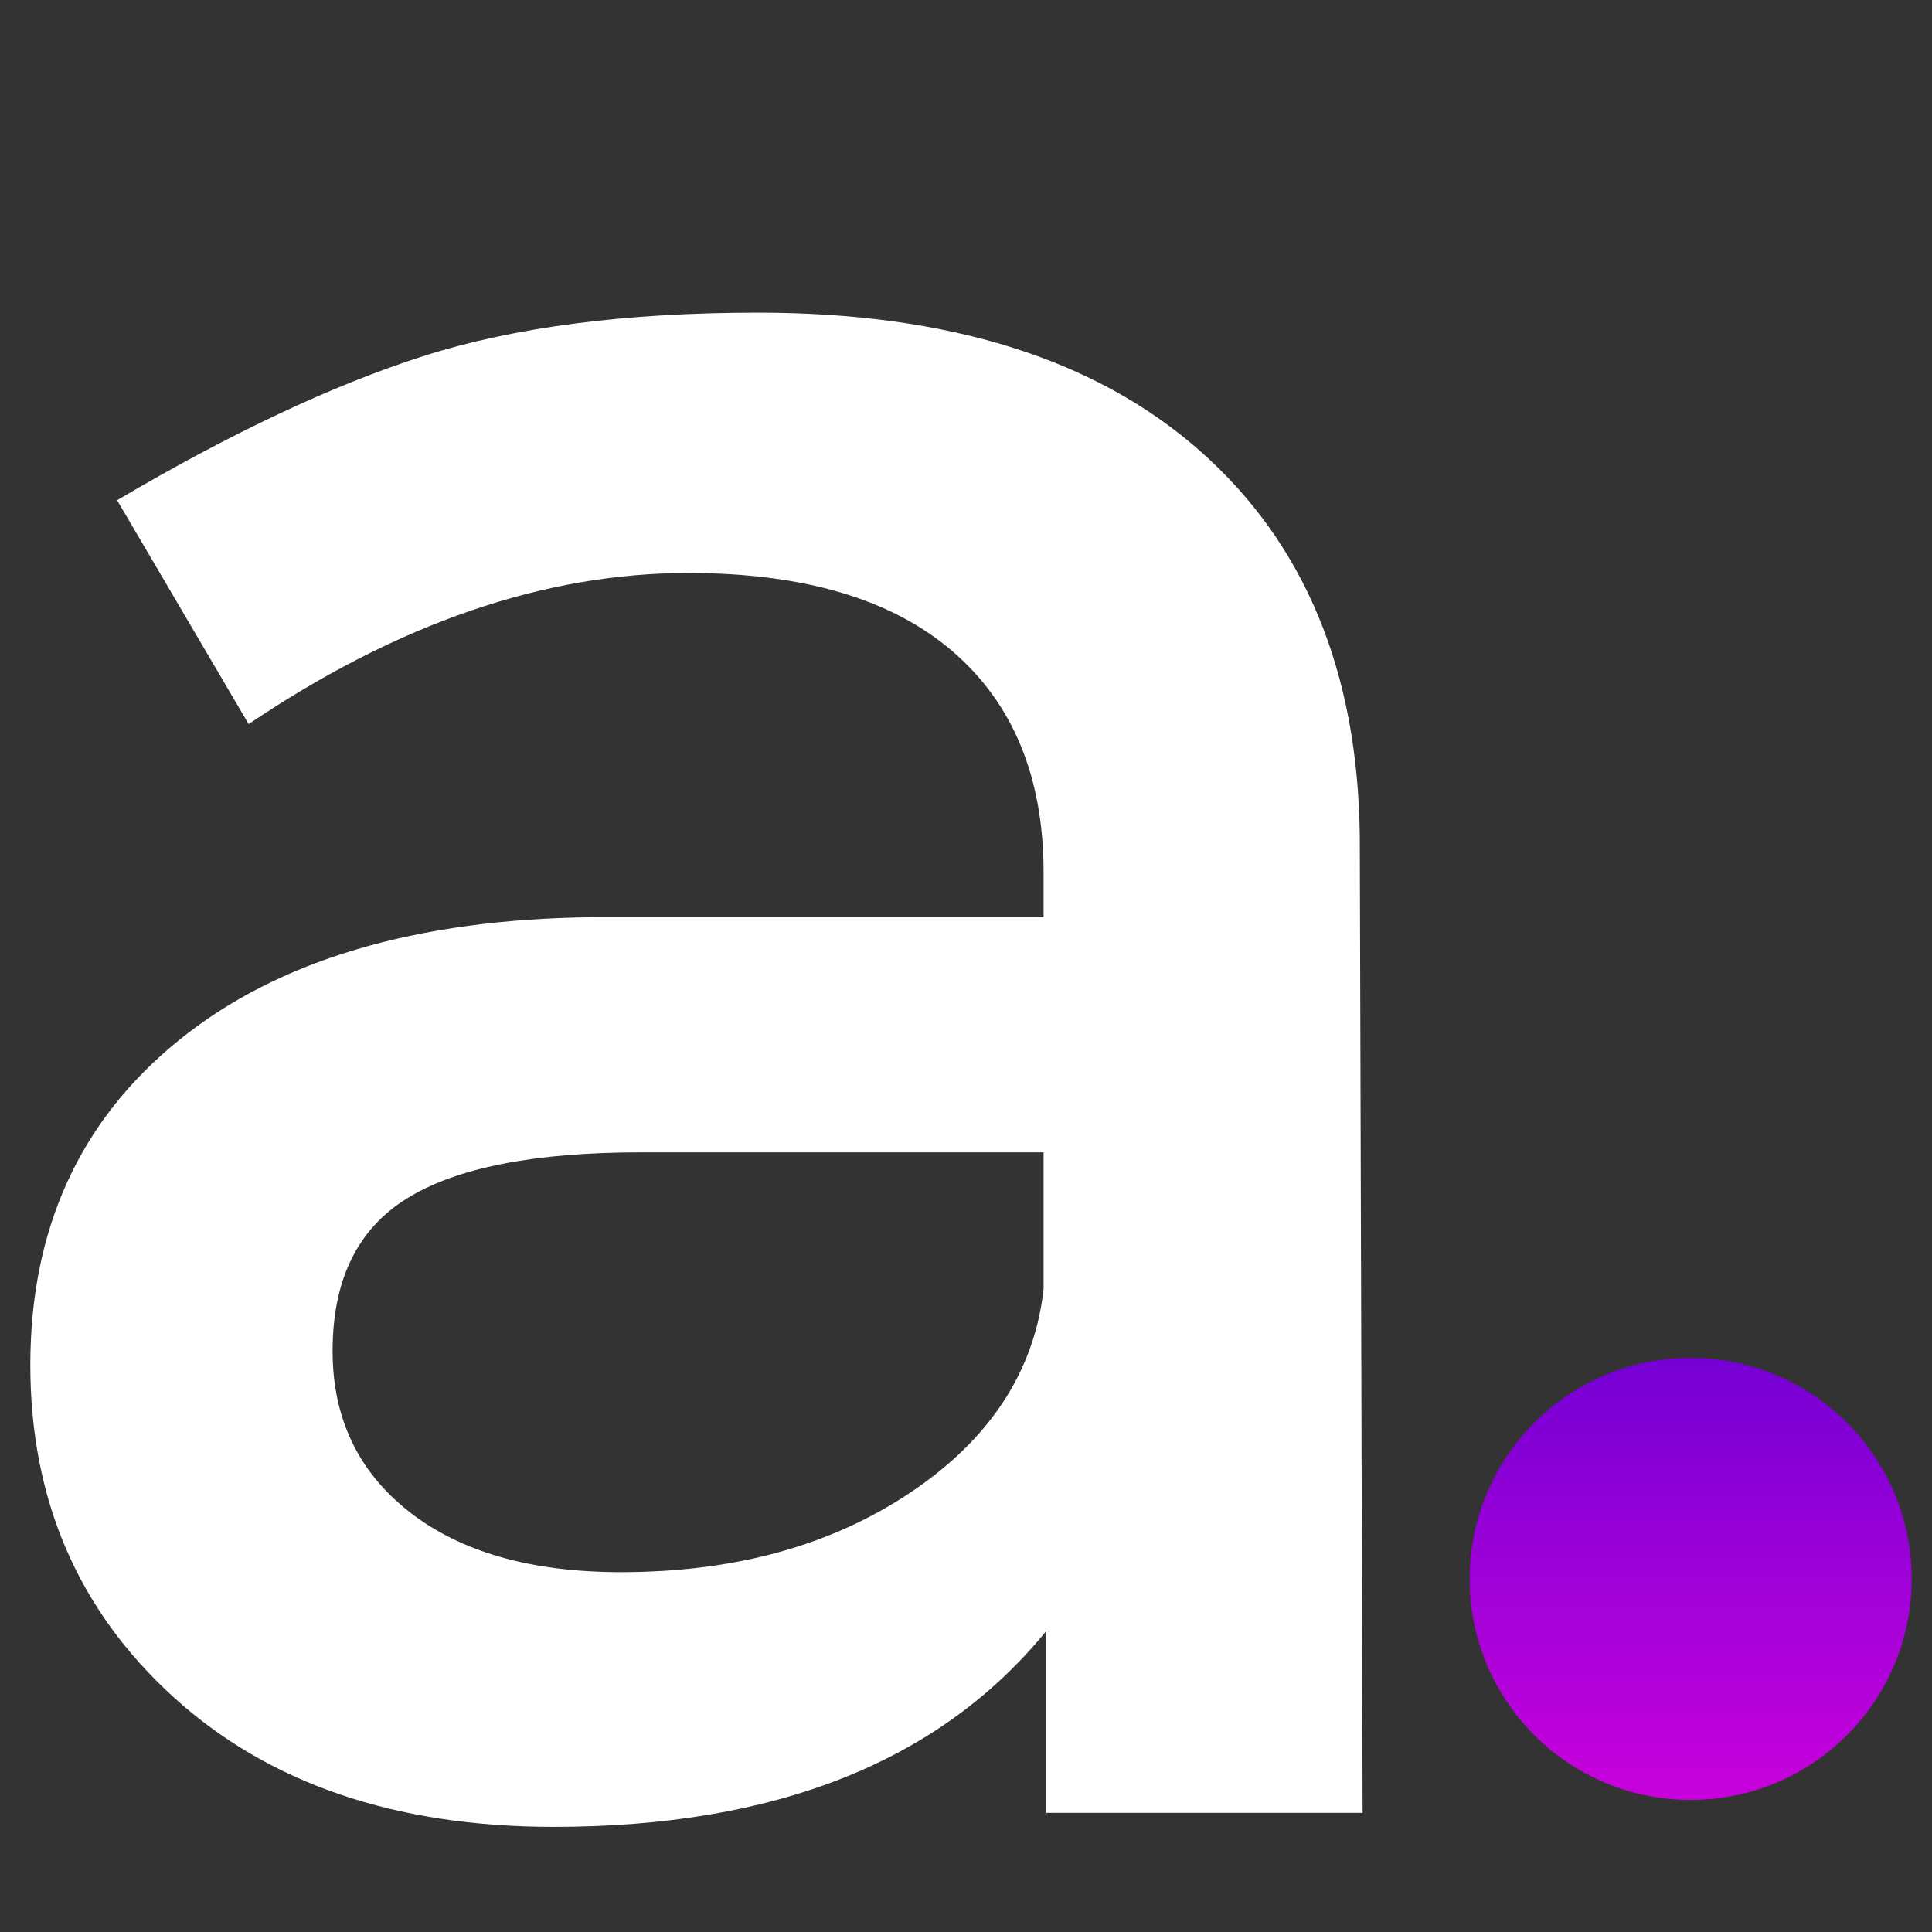 <svg xmlns="http://www.w3.org/2000/svg" width="500" height="500" version="1.0" viewBox="0 0 375 375"><rect x="0" y="0" width="375" height="375" fill="#333333" stroke="none"/><defs><clipPath id="a"><path d="M285.258 263.566h85.797v85.797h-85.797zm0 0"/></clipPath><clipPath id="b"><path d="M328.156 263.566c-23.691 0-42.898 19.207-42.898 42.899 0 23.691 19.207 42.898 42.898 42.898 23.692 0 42.899-19.207 42.899-42.898 0-23.692-19.207-42.899-42.899-42.899zm0 0"/></clipPath><linearGradient id="c" x1="128" x2="128" y1="0" y2="256" gradientTransform="translate(285.258 263.567) scale(.335)" gradientUnits="userSpaceOnUse"><stop offset="0" stop-color="#7500D4"/><stop offset=".008" stop-color="#7500D4"/><stop offset=".016" stop-color="#7600D4"/><stop offset=".023" stop-color="#7700D4"/><stop offset=".031" stop-color="#7700D4"/><stop offset=".039" stop-color="#7800D4"/><stop offset=".047" stop-color="#7900D4"/><stop offset=".055" stop-color="#7900D4"/><stop offset=".063" stop-color="#7A00D4"/><stop offset=".07" stop-color="#7B00D4"/><stop offset=".078" stop-color="#7B00D5"/><stop offset=".086" stop-color="#7C00D5"/><stop offset=".094" stop-color="#7D00D5"/><stop offset=".102" stop-color="#7D00D5"/><stop offset=".109" stop-color="#7E00D5"/><stop offset=".117" stop-color="#7F00D5"/><stop offset=".125" stop-color="#7F00D5"/><stop offset=".133" stop-color="#8000D5"/><stop offset=".141" stop-color="#8100D5"/><stop offset=".148" stop-color="#8100D5"/><stop offset=".156" stop-color="#8200D5"/><stop offset=".164" stop-color="#8200D5"/><stop offset=".172" stop-color="#8300D5"/><stop offset=".18" stop-color="#8400D5"/><stop offset=".188" stop-color="#8400D5"/><stop offset=".195" stop-color="#8500D5"/><stop offset=".203" stop-color="#8600D6"/><stop offset=".211" stop-color="#8600D6"/><stop offset=".219" stop-color="#8700D6"/><stop offset=".227" stop-color="#8800D6"/><stop offset=".234" stop-color="#8800D6"/><stop offset=".242" stop-color="#8900D6"/><stop offset=".25" stop-color="#8A00D6"/><stop offset=".258" stop-color="#8A00D6"/><stop offset=".266" stop-color="#8B00D6"/><stop offset=".273" stop-color="#8C00D6"/><stop offset=".281" stop-color="#8C00D6"/><stop offset=".289" stop-color="#8D00D6"/><stop offset=".297" stop-color="#8E00D6"/><stop offset=".305" stop-color="#8E00D6"/><stop offset=".313" stop-color="#8F00D6"/><stop offset=".32" stop-color="#9000D6"/><stop offset=".328" stop-color="#9000D7"/><stop offset=".336" stop-color="#9100D7"/><stop offset=".344" stop-color="#9200D7"/><stop offset=".352" stop-color="#9200D7"/><stop offset=".359" stop-color="#9300D7"/><stop offset=".367" stop-color="#9400D7"/><stop offset=".375" stop-color="#9400D7"/><stop offset=".383" stop-color="#9500D7"/><stop offset=".391" stop-color="#9500D7"/><stop offset=".398" stop-color="#9600D7"/><stop offset=".406" stop-color="#9700D7"/><stop offset=".414" stop-color="#9700D7"/><stop offset=".422" stop-color="#9800D7"/><stop offset=".43" stop-color="#9900D7"/><stop offset=".438" stop-color="#9900D7"/><stop offset=".445" stop-color="#9A00D8"/><stop offset=".453" stop-color="#9B00D8"/><stop offset=".461" stop-color="#9B00D8"/><stop offset=".469" stop-color="#9C00D8"/><stop offset=".477" stop-color="#9D00D8"/><stop offset=".484" stop-color="#9D00D8"/><stop offset=".492" stop-color="#9E00D8"/><stop offset=".5" stop-color="#9F01D8"/><stop offset=".508" stop-color="#9F01D8"/><stop offset=".516" stop-color="#A001D8"/><stop offset=".523" stop-color="#A101D8"/><stop offset=".531" stop-color="#A101D8"/><stop offset=".539" stop-color="#A201D8"/><stop offset=".547" stop-color="#A301D8"/><stop offset=".555" stop-color="#A301D8"/><stop offset=".563" stop-color="#A401D8"/><stop offset=".57" stop-color="#A501D9"/><stop offset=".578" stop-color="#A501D9"/><stop offset=".586" stop-color="#A601D9"/><stop offset=".594" stop-color="#A701D9"/><stop offset=".602" stop-color="#A701D9"/><stop offset=".609" stop-color="#A801D9"/><stop offset=".617" stop-color="#A801D9"/><stop offset=".625" stop-color="#A901D9"/><stop offset=".633" stop-color="#AA01D9"/><stop offset=".641" stop-color="#AA01D9"/><stop offset=".648" stop-color="#AB01D9"/><stop offset=".656" stop-color="#AC01D9"/><stop offset=".664" stop-color="#AC01D9"/><stop offset=".672" stop-color="#AD01D9"/><stop offset=".68" stop-color="#AE01D9"/><stop offset=".688" stop-color="#AE01D9"/><stop offset=".695" stop-color="#AF01DA"/><stop offset=".703" stop-color="#B001DA"/><stop offset=".711" stop-color="#B001DA"/><stop offset=".719" stop-color="#B101DA"/><stop offset=".727" stop-color="#B201DA"/><stop offset=".734" stop-color="#B201DA"/><stop offset=".742" stop-color="#B301DA"/><stop offset=".75" stop-color="#B401DA"/><stop offset=".758" stop-color="#B401DA"/><stop offset=".766" stop-color="#B501DA"/><stop offset=".773" stop-color="#B601DA"/><stop offset=".781" stop-color="#B601DA"/><stop offset=".789" stop-color="#B701DA"/><stop offset=".797" stop-color="#B801DA"/><stop offset=".805" stop-color="#B801DA"/><stop offset=".813" stop-color="#B901DA"/><stop offset=".82" stop-color="#BA01DB"/><stop offset=".828" stop-color="#BA01DB"/><stop offset=".836" stop-color="#BB01DB"/><stop offset=".844" stop-color="#BB01DB"/><stop offset=".852" stop-color="#BC01DB"/><stop offset=".859" stop-color="#BD01DB"/><stop offset=".867" stop-color="#BD01DB"/><stop offset=".875" stop-color="#BE01DB"/><stop offset=".883" stop-color="#BF01DB"/><stop offset=".891" stop-color="#BF01DB"/><stop offset=".898" stop-color="#C001DB"/><stop offset=".906" stop-color="#C101DB"/><stop offset=".914" stop-color="#C101DB"/><stop offset=".922" stop-color="#C201DB"/><stop offset=".93" stop-color="#C301DB"/><stop offset=".938" stop-color="#C301DC"/><stop offset=".945" stop-color="#C401DC"/><stop offset=".953" stop-color="#C501DC"/><stop offset=".961" stop-color="#C501DC"/><stop offset=".969" stop-color="#C601DC"/><stop offset=".977" stop-color="#C701DC"/><stop offset=".984" stop-color="#C701DC"/><stop offset=".992" stop-color="#C801DC"/><stop offset="1" stop-color="#C901DC"/></linearGradient></defs><path fill="#fff" d="M203.088 351.873V316.56c-20.648 25.356-52.515 38.032-95.61 38.032-30.78 0-55.413-8.422-73.89-25.266-18.468-16.844-27.703-38.3-27.703-64.375 0-26.438 9.598-47.441 28.797-63.016 19.195-15.57 46-23.539 80.406-23.906h87.47v-8.687c0-18.47-5.888-32.77-17.657-42.907-11.774-10.144-28.887-15.218-51.344-15.218-27.887 0-56.32 9.777-85.297 29.328L22.73 97.092c22.094-13.04 41.922-22.368 59.484-27.985 17.57-5.613 39.211-8.422 64.922-8.422 36.945 0 65.563 8.965 85.844 26.891 20.281 17.93 30.598 42.828 30.953 74.703l.547 189.594zm-82.562-46.719c22.082 0 40.82-5.16 56.219-15.484 15.394-10.32 24-23.453 25.812-39.39v-26.61h-78.234c-20.649 0-35.774 2.992-45.375 8.968-9.594 5.97-14.39 15.836-14.39 29.594 0 13.043 4.976 23.461 14.937 31.25 9.968 7.781 23.644 11.672 41.03 11.672zm0 0"/><g clip-path="url(#a)"><g clip-path="url(#b)"><path fill="url(#c)" d="M285.258 263.566v85.797h85.797v-85.797zm0 0"/></g></g></svg>